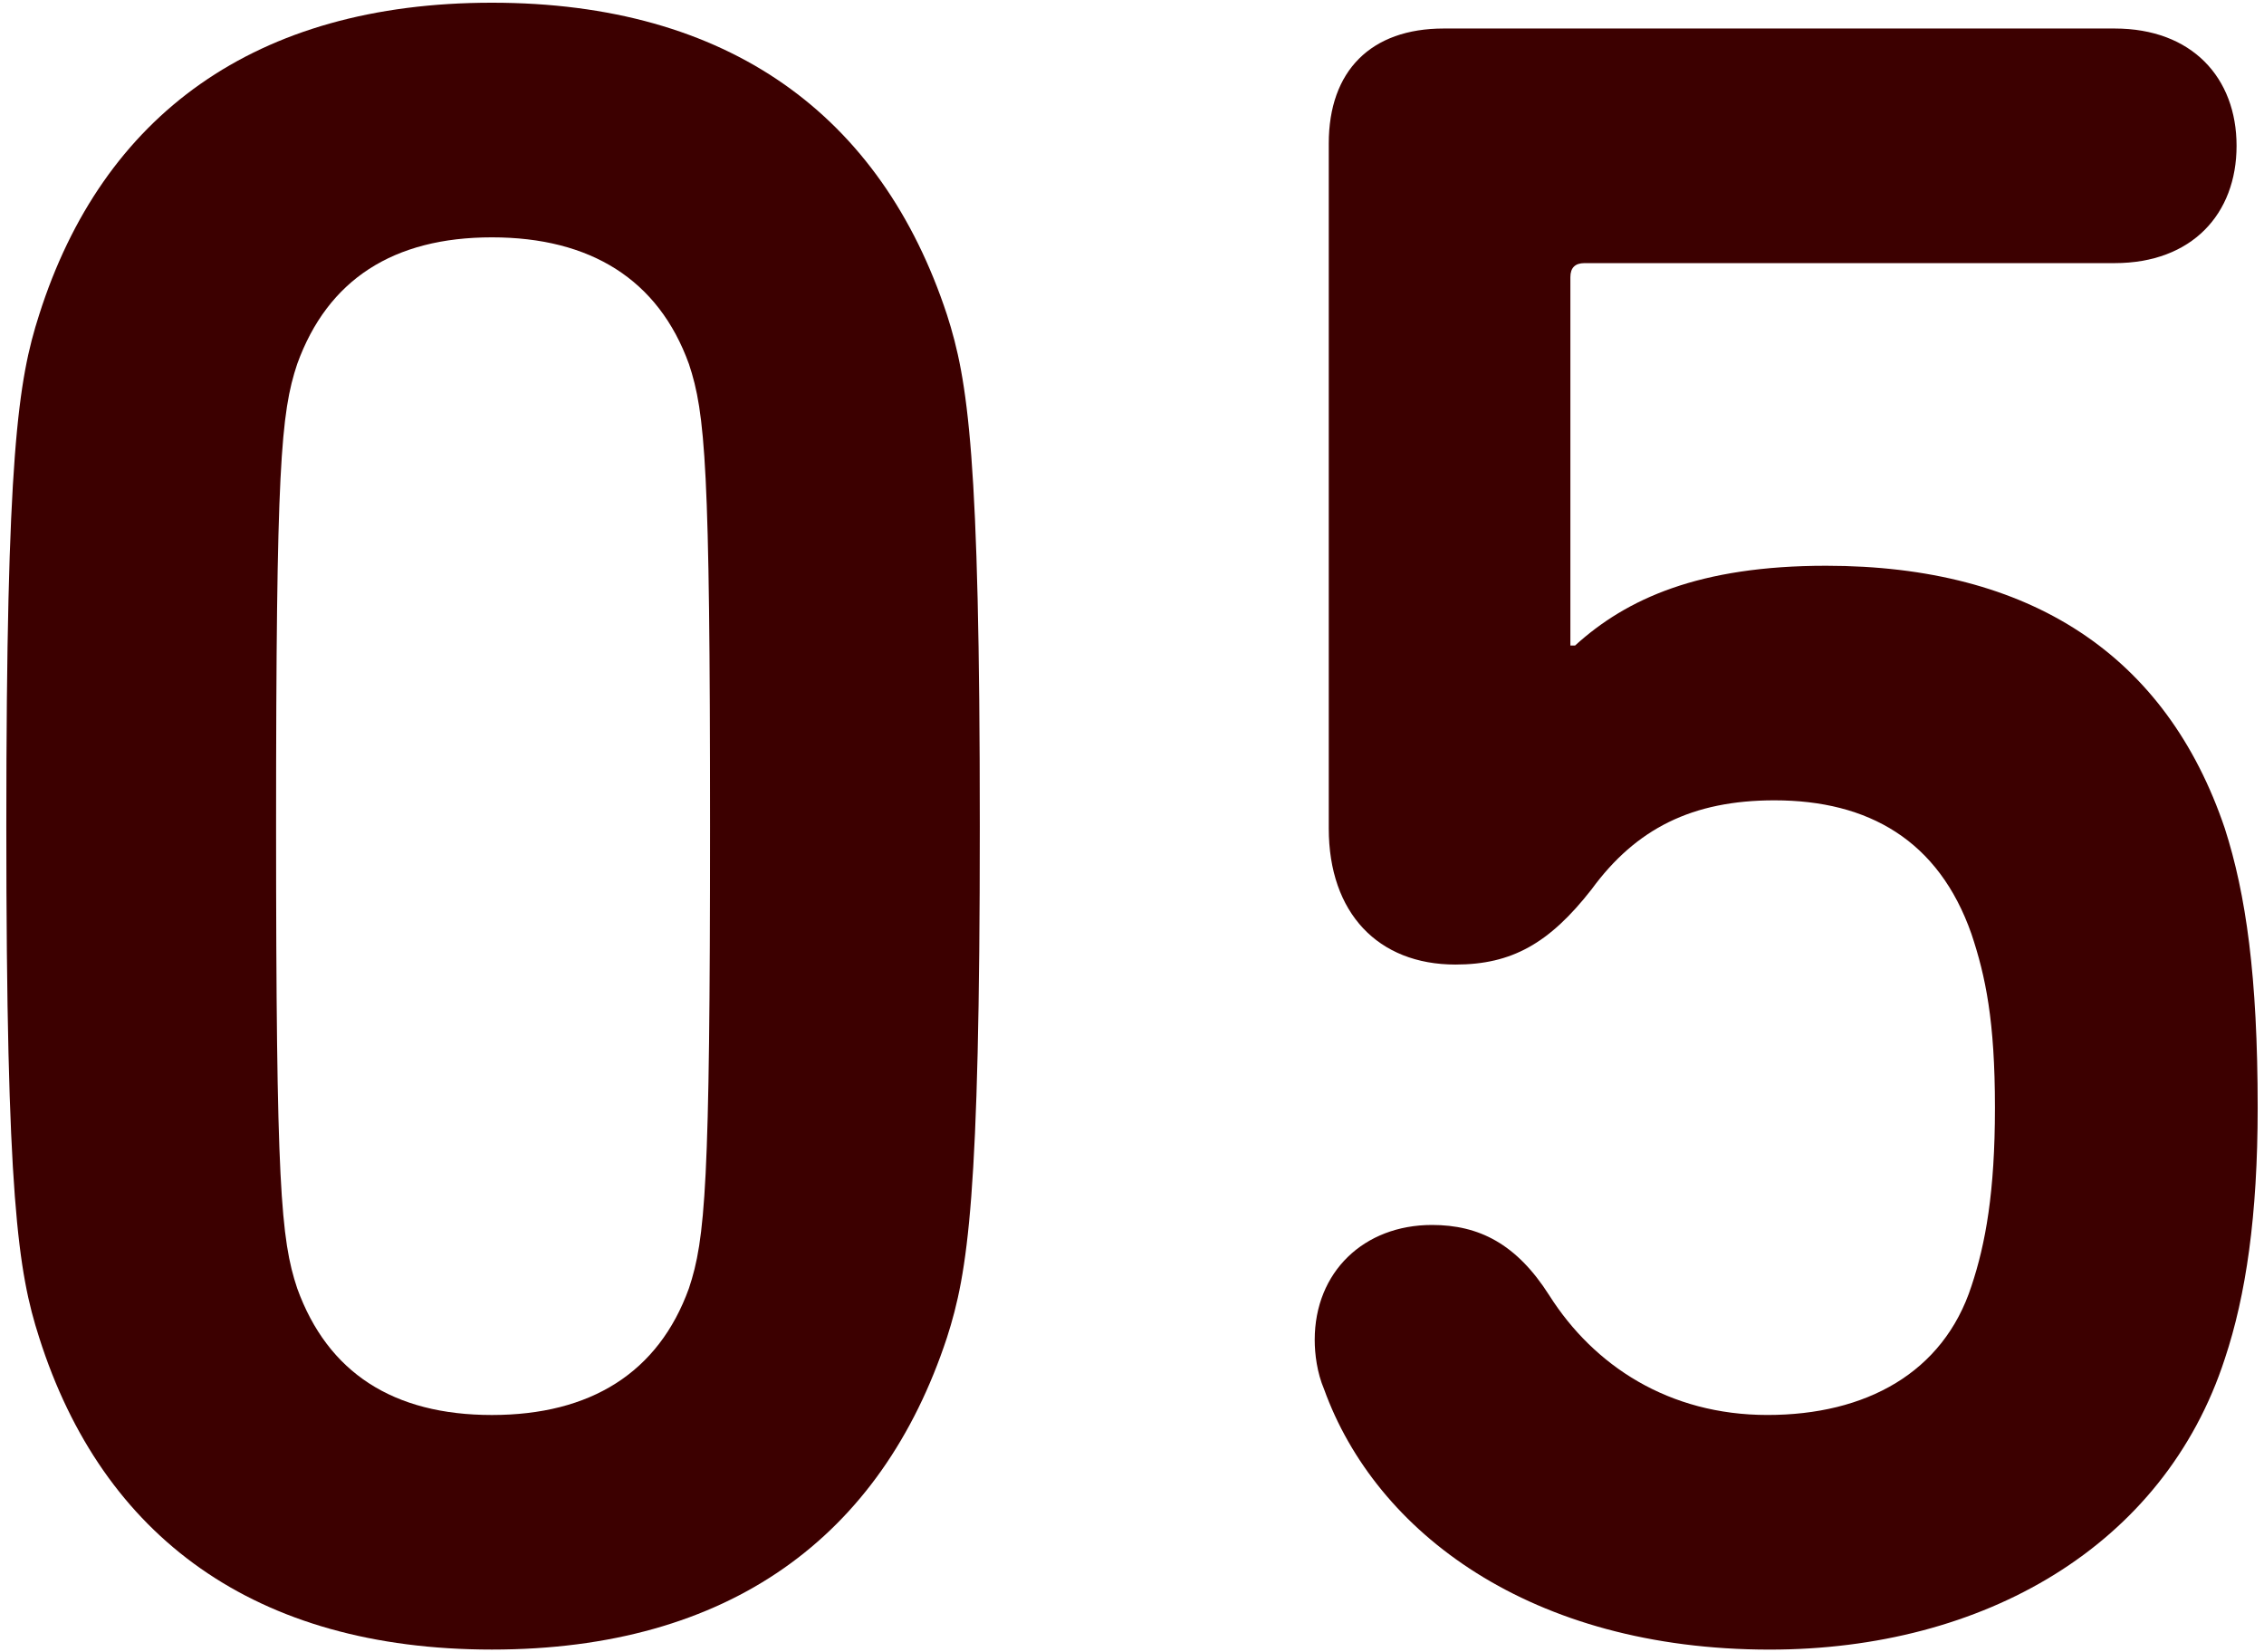<?xml version="1.0" encoding="utf-8"?>
<!-- Generator: Adobe Illustrator 28.0.0, SVG Export Plug-In . SVG Version: 6.00 Build 0)  -->
<svg version="1.1" id="レイヤー_1" xmlns="http://www.w3.org/2000/svg" xmlns:xlink="http://www.w3.org/1999/xlink" x="0px"
	 y="0px" viewBox="0 0 111 81" style="enable-background:new 0 0 111 81;" xml:space="preserve">
<g>
	<path style="fill:#3C0000;" d="M0.31,40.5c0-18.171,0.575-21.852,1.61-25.071C5.026,5.654,12.5,0.133,24.117,0.133
		c11.615,0,19.091,5.521,22.311,15.296c1.035,3.22,1.61,6.9,1.61,25.071s-0.575,21.851-1.61,25.071
		c-3.22,9.775-10.695,15.295-22.311,15.295c-11.616,0-19.091-5.52-22.196-15.295C0.885,62.351,0.31,58.671,0.31,40.5z
		 M24.117,69.367c4.83,0,8.165-2.07,9.66-6.21c0.805-2.416,1.035-5.061,1.035-22.656s-0.23-20.241-1.035-22.656
		c-1.495-4.141-4.83-6.21-9.66-6.21s-8.051,2.069-9.546,6.21c-0.805,2.415-1.035,5.061-1.035,22.656s0.23,20.24,1.035,22.656
		C16.066,67.296,19.287,69.367,24.117,69.367z"/>
	<path style="fill:#3C0000;" d="M64.458,65.686c0-3.335,2.415-5.635,5.75-5.635c2.3,0,4.141,0.92,5.75,3.45
		c2.186,3.45,5.865,5.865,10.696,5.865c4.83,0,8.625-2.07,10.005-6.325c0.69-2.07,1.15-4.601,1.15-8.74
		c0-4.256-0.46-6.44-1.15-8.511c-1.61-4.601-5.061-6.556-9.66-6.556c-4.025,0-6.785,1.38-8.971,4.37
		c-2.07,2.646-3.91,3.681-6.67,3.681c-3.796,0-6.211-2.53-6.211-6.671V7.034c0-3.565,2.07-5.636,5.636-5.636h32.892
		c3.795,0,5.98,2.415,5.98,5.751c0,3.335-2.186,5.75-5.98,5.75H77.683c-0.46,0-0.69,0.229-0.69,0.69v18.056h0.23
		c2.53-2.301,6.095-3.91,12.306-3.91c10.005,0,16.676,4.37,19.551,12.88c1.035,3.221,1.61,7.246,1.61,13.687
		c0,5.29-0.575,9.2-1.61,12.305c-2.99,9.201-11.846,14.261-22.312,14.261c-11.73,0-19.32-5.75-21.851-12.766
		C64.573,67.296,64.458,66.376,64.458,65.686z"/>
</g>
</svg>
